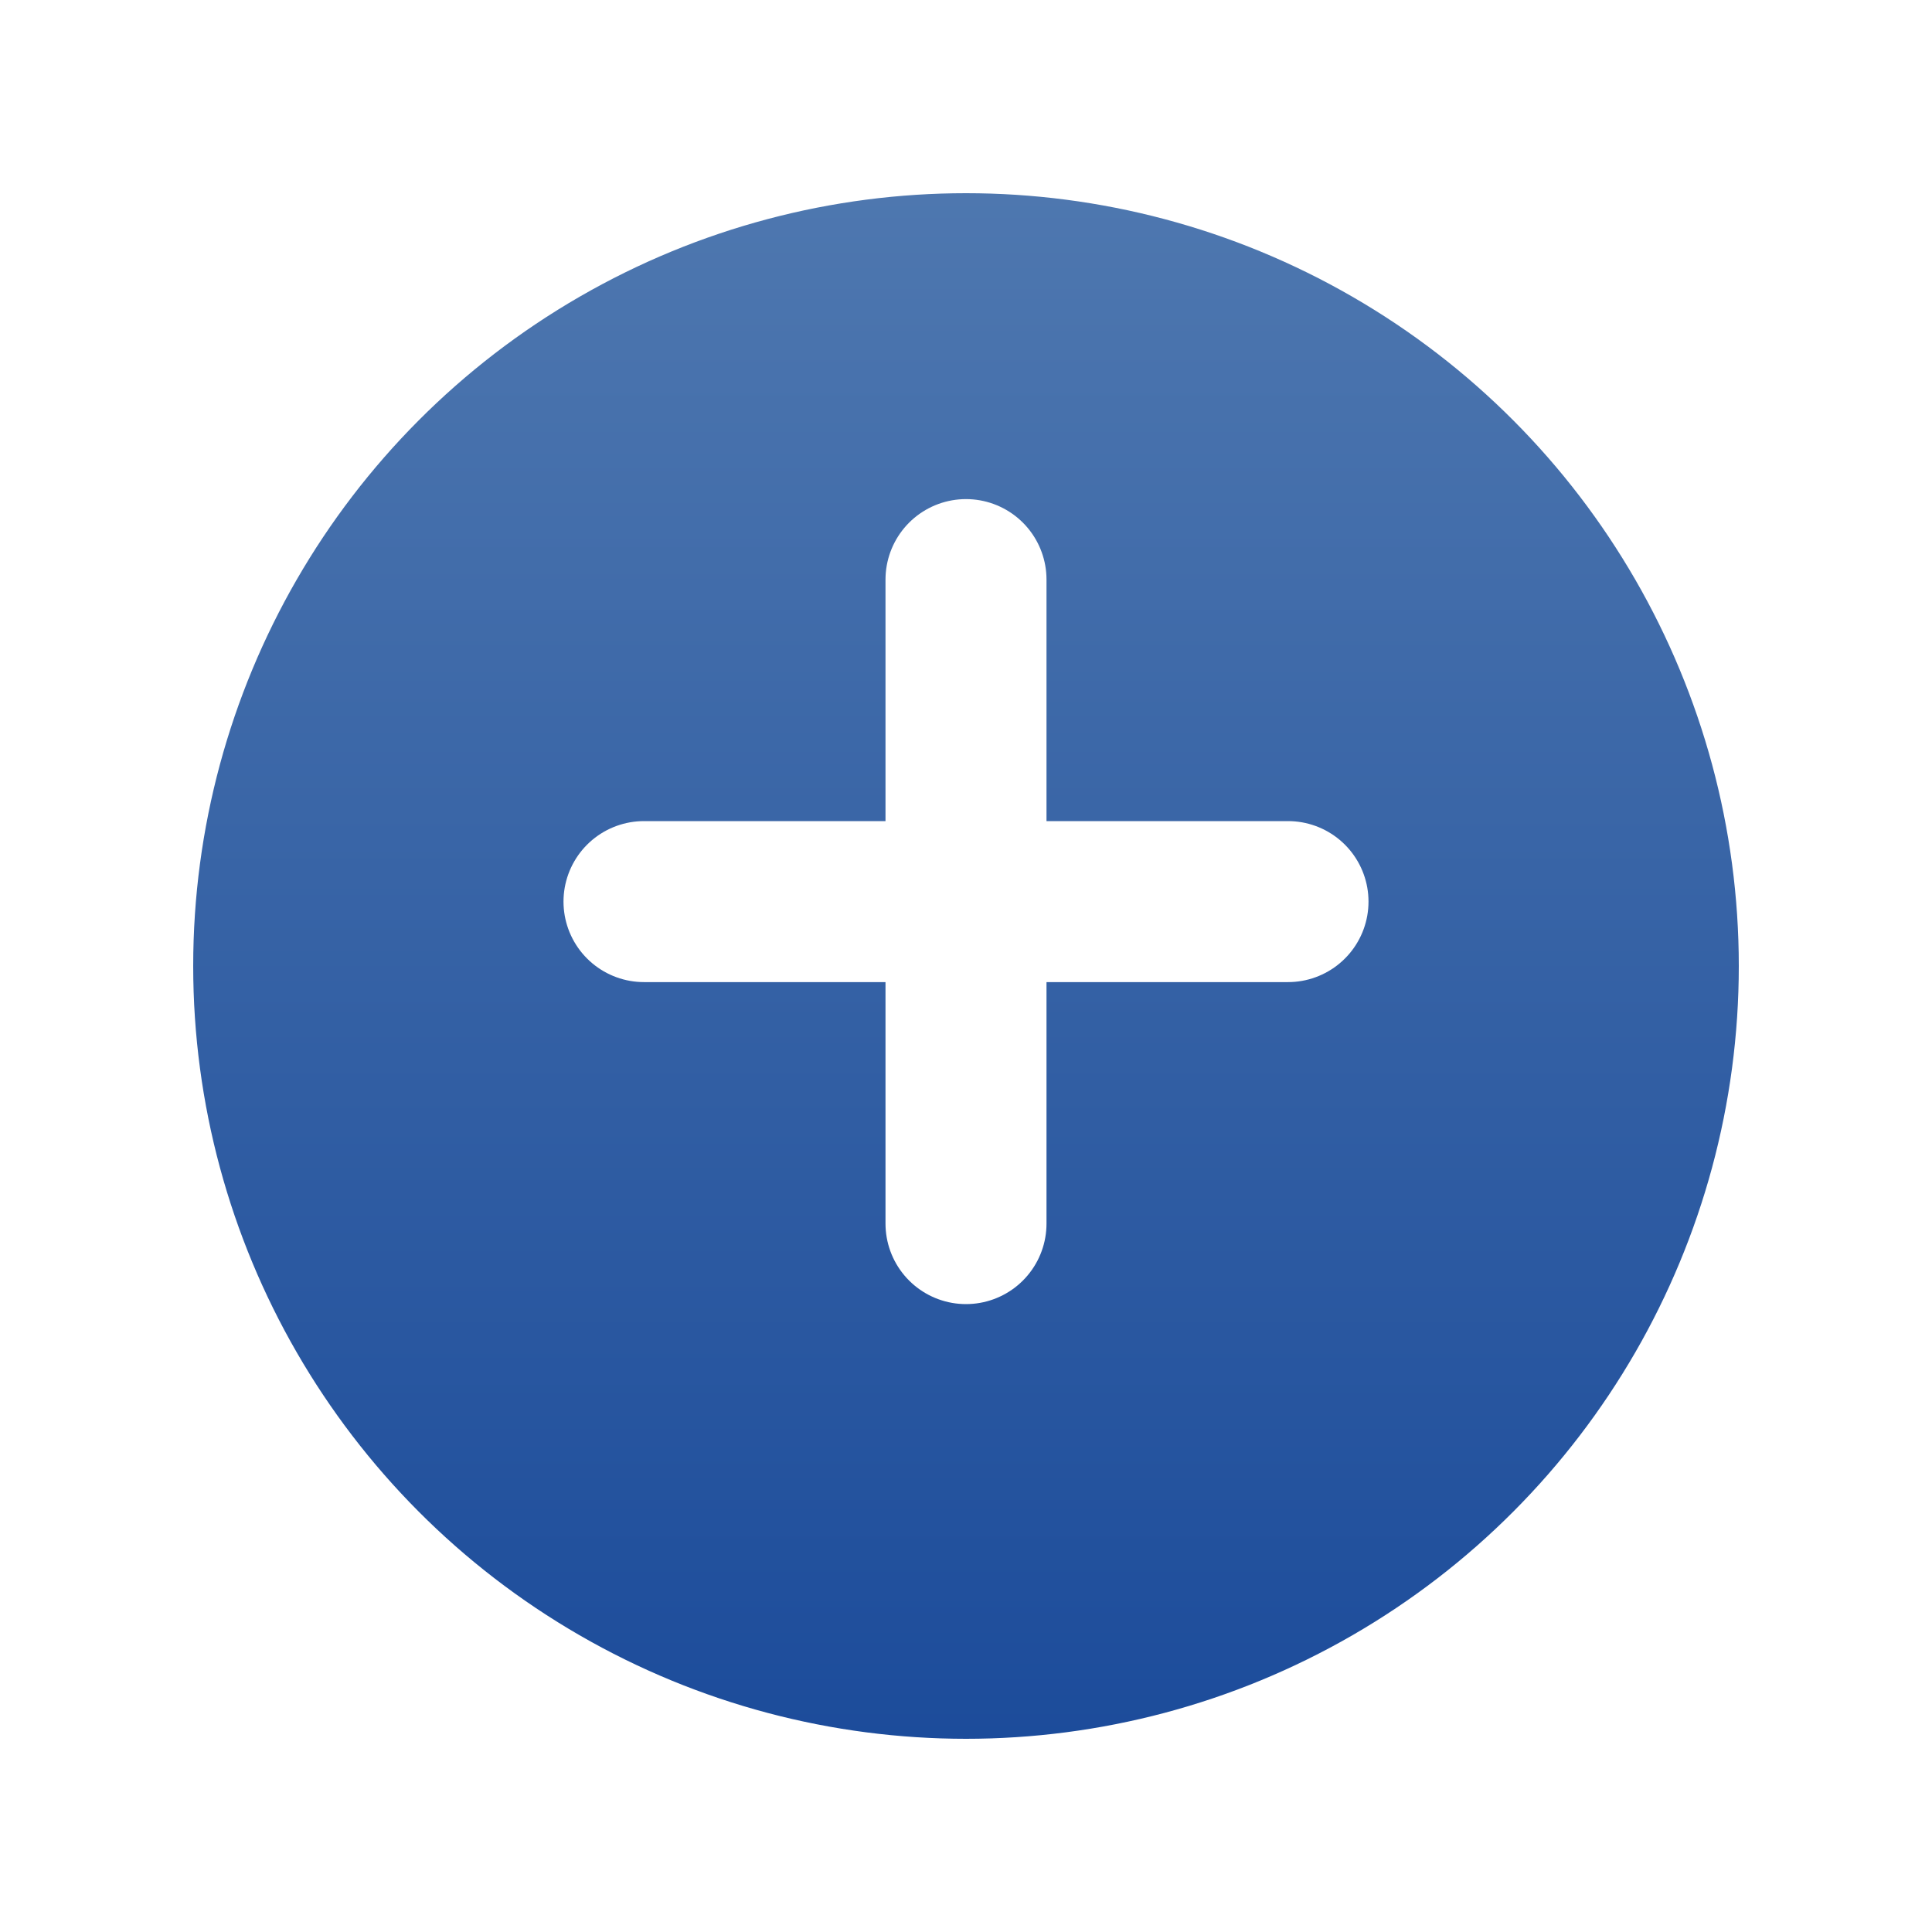 <svg width="60" height="60" viewBox="0 0 60 60" fill="none" xmlns="http://www.w3.org/2000/svg">
<g filter="url(#filter0_d_10357_593)">
<circle cx="30" cy="28" r="26" fill="url(#paint0_linear_10357_593)"/>
<circle cx="30" cy="28" r="26" stroke="white" stroke-width="4"/>
</g>
<path d="M20 28H40" stroke="white" stroke-width="5" stroke-linecap="round"/>
<path d="M30 18L30 38" stroke="white" stroke-width="5" stroke-linecap="round"/>
<defs>
<filter id="filter0_d_10357_593" x="0" y="0" width="60" height="60" filterUnits="userSpaceOnUse" color-interpolation-filters="sRGB">
<feFlood flood-opacity="0" result="BackgroundImageFix"/>
<feColorMatrix in="SourceAlpha" type="matrix" values="0 0 0 0 0 0 0 0 0 0 0 0 0 0 0 0 0 0 127 0" result="hardAlpha"/>
<feOffset dy="2"/>
<feGaussianBlur stdDeviation="1"/>
<feComposite in2="hardAlpha" operator="out"/>
<feColorMatrix type="matrix" values="0 0 0 0 0.639 0 0 0 0 0.742 0 0 0 0 0.88 0 0 0 0.24 0"/>
<feBlend mode="normal" in2="BackgroundImageFix" result="effect1_dropShadow_10357_593"/>
<feBlend mode="normal" in="SourceGraphic" in2="effect1_dropShadow_10357_593" result="shape"/>
</filter>
<linearGradient id="paint0_linear_10357_593" x1="30" y1="2" x2="30" y2="54" gradientUnits="userSpaceOnUse">
<stop stop-color="#5079B0"/>
<stop offset="1" stop-color="#1A4A9A"/>
</linearGradient>
</defs>
</svg>
